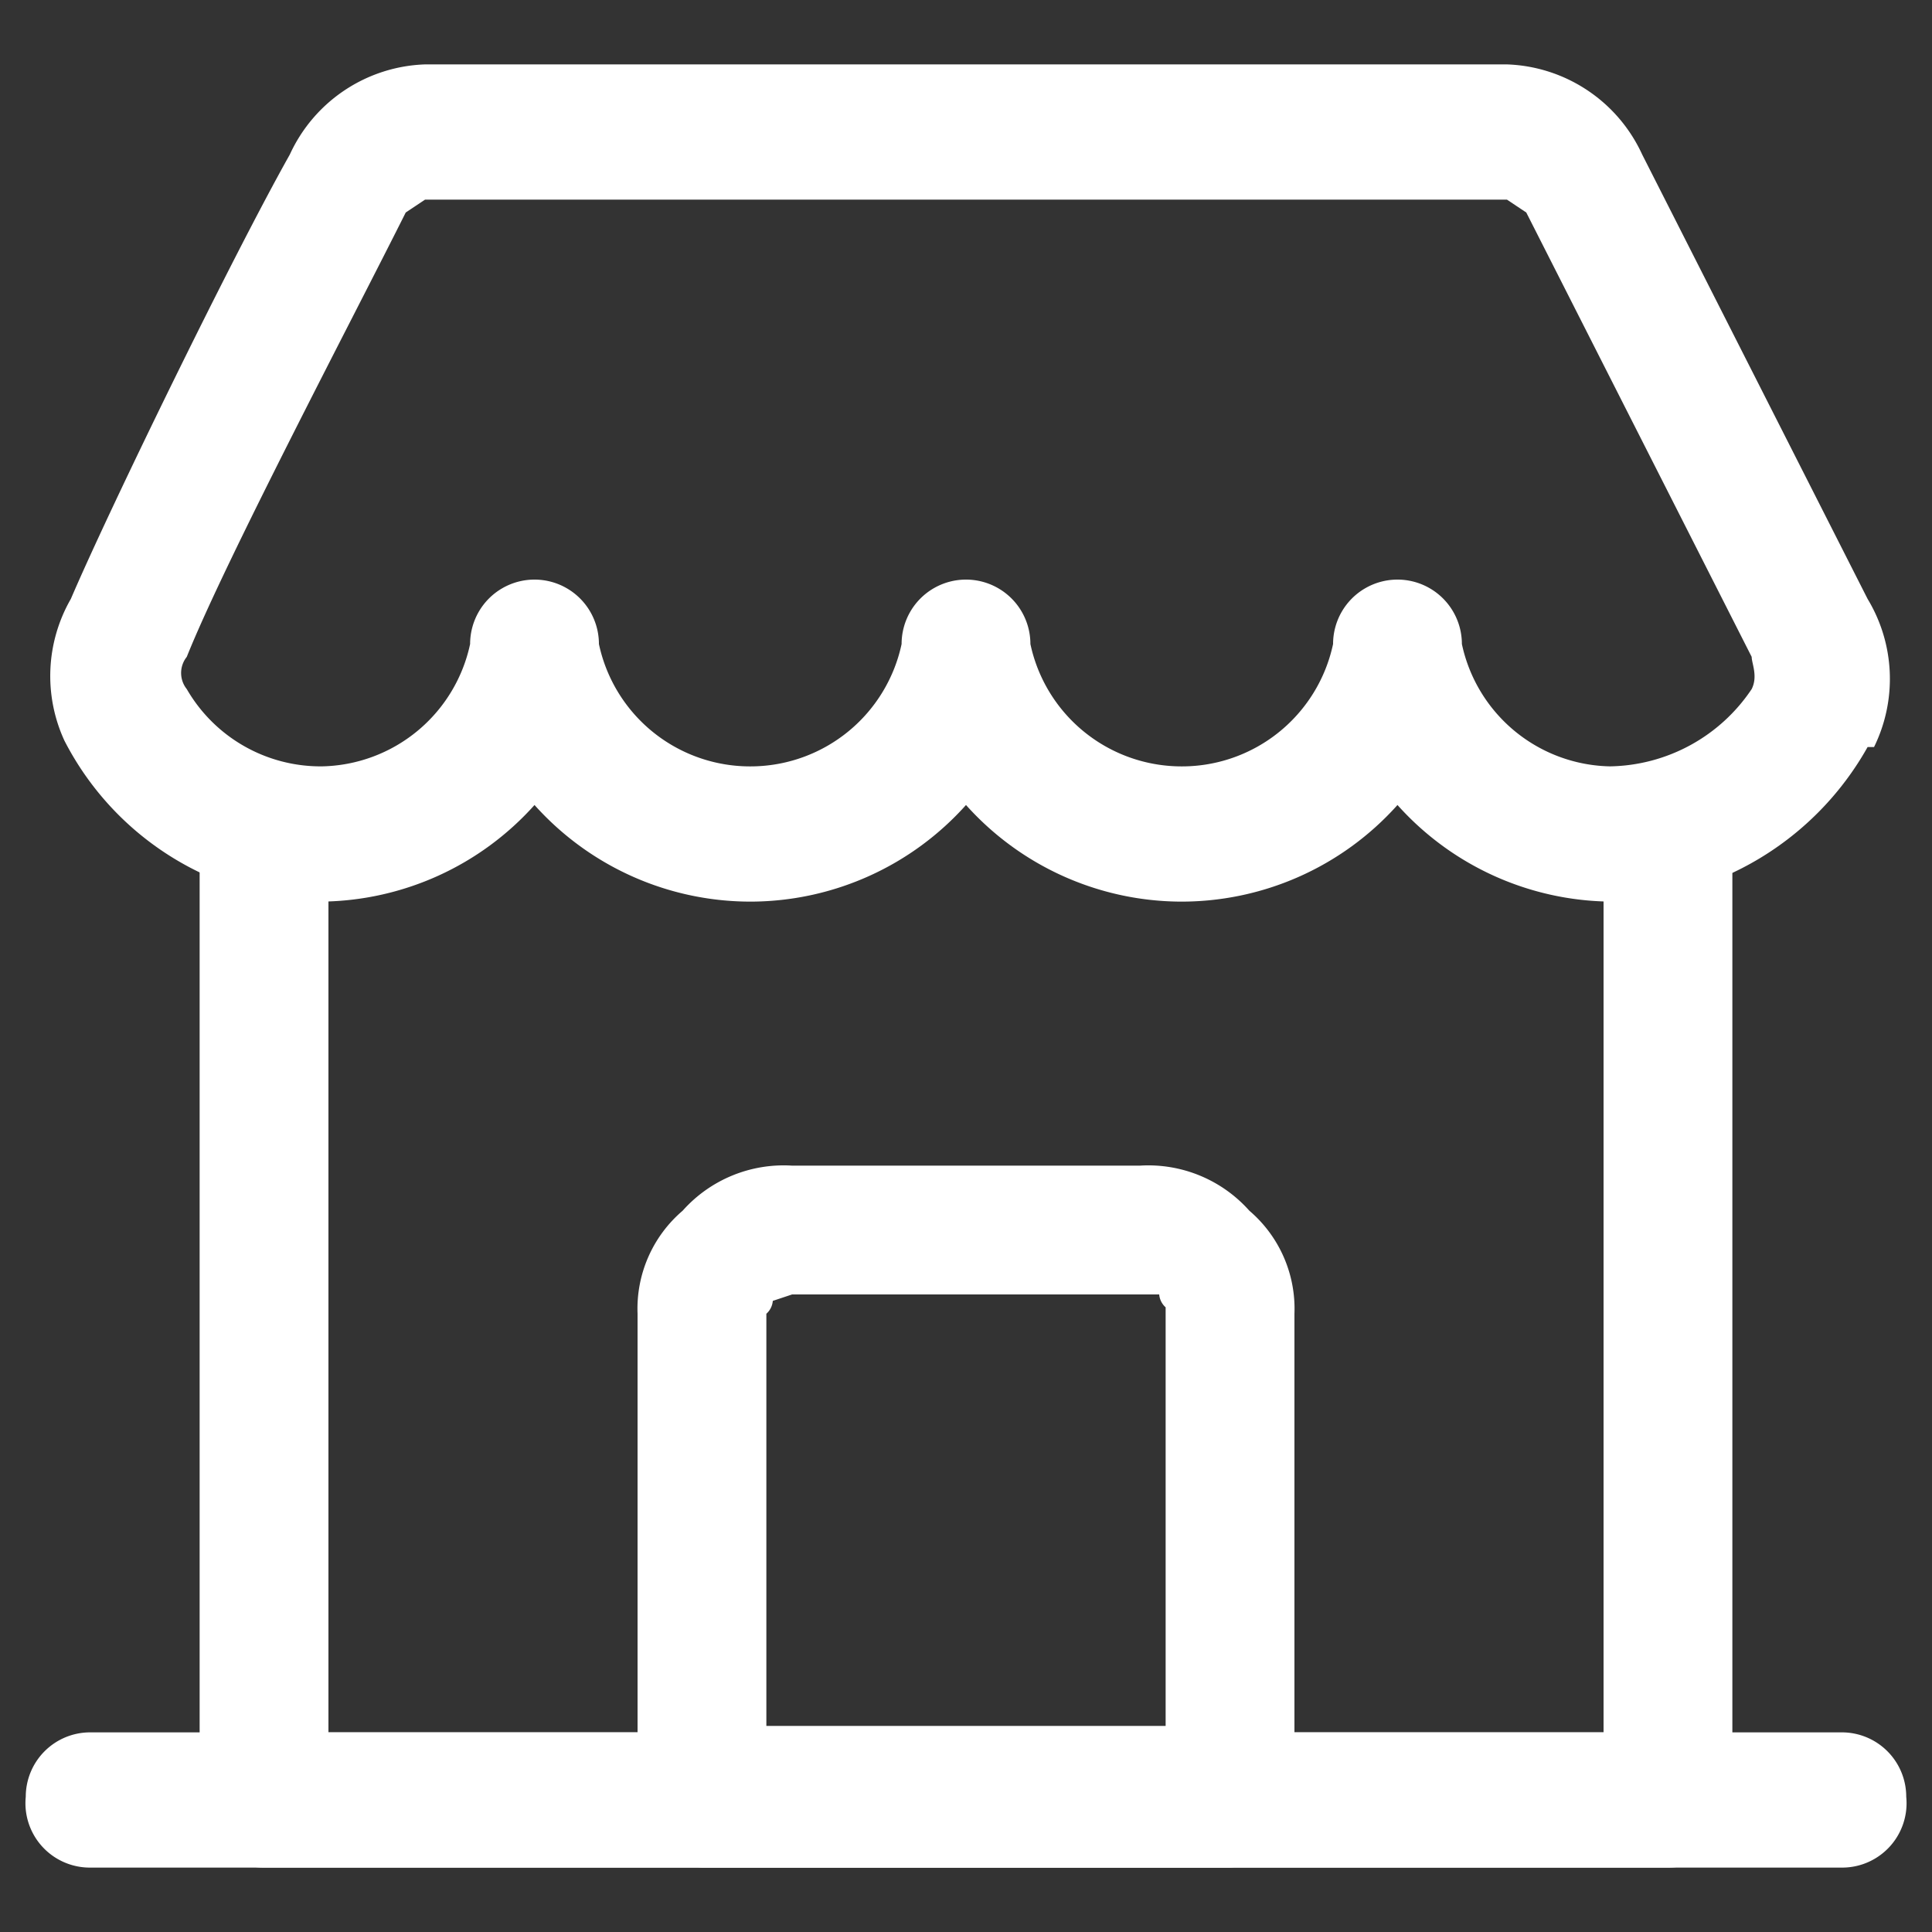 <svg xmlns="http://www.w3.org/2000/svg" viewBox="0 0 30 30"><rect x="0" y="0" width="30" height="30" fill="#333333" stroke="none"/><path d="M3.1,13V27.9a1,1,0,0,0,1,1.1H25.9a1,1,0,0,0,1-1.1V13a1,1,0,1,0-2,0V26.9H5.1V13a1,1,0,0,0-1-1.1A1,1,0,0,0,3.1,13Z" style="fill:#fff;fill-rule:evenodd"/><path d="M12.3,18.1a2.1,2.1,0,0,0-1.7.7,2,2,0,0,0-.7,1.6v7.5a1.1,1.1,0,0,0,1,1.1h8.2a1.1,1.1,0,0,0,1-1.1V20.4a2,2,0,0,0-.7-1.6,2.1,2.1,0,0,0-1.7-.7Zm0,2H18a.3.3,0,0,0,.1.2v6.5H11.9V20.4a.3.3,0,0,0,.1-.2Z" style="fill:#fff;fill-rule:evenodd"/><path d="M28.6,26.9H1.4a1,1,0,0,0-1,1,1,1,0,0,0,1,1.1H28.6a1,1,0,0,0,1-1.1A1,1,0,0,0,28.6,26.9Z" style="fill:#fff;fill-rule:evenodd"/><path d="M23.4,1H6.6A2.4,2.4,0,0,0,4.5,2.4C3.6,4,1.7,7.9,1.1,9.3A2.4,2.4,0,0,0,1,11.5H1A4.6,4.6,0,0,0,5,14a4.5,4.5,0,0,0,3.3-1.5A4.5,4.5,0,0,0,11.7,14,4.5,4.5,0,0,0,15,12.5,4.5,4.5,0,0,0,18.3,14a4.5,4.5,0,0,0,3.4-1.5A4.5,4.5,0,0,0,25,14a4.7,4.7,0,0,0,4-2.4h.1A2.4,2.4,0,0,0,29,9.3L25.5,2.4A2.4,2.4,0,0,0,23.4,1ZM6.6,3.1H23.4l.3.2,3.5,6.9c0,.1.1.3,0,.5A2.7,2.7,0,0,1,25,11.9,2.4,2.4,0,0,1,22.7,10a1,1,0,0,0-2,0,2.4,2.4,0,0,1-2.4,1.9A2.4,2.4,0,0,1,16,10a1,1,0,0,0-2,0,2.4,2.4,0,0,1-2.3,1.9A2.4,2.4,0,0,1,9.3,10a1,1,0,0,0-2,0A2.4,2.4,0,0,1,5,11.9a2.4,2.4,0,0,1-2.1-1.2.4.4,0,0,1,0-.5h0c.6-1.5,2.6-5.3,3.4-6.9l.3-.2Z" style="fill:#fff;fill-rule:evenodd"/></svg>